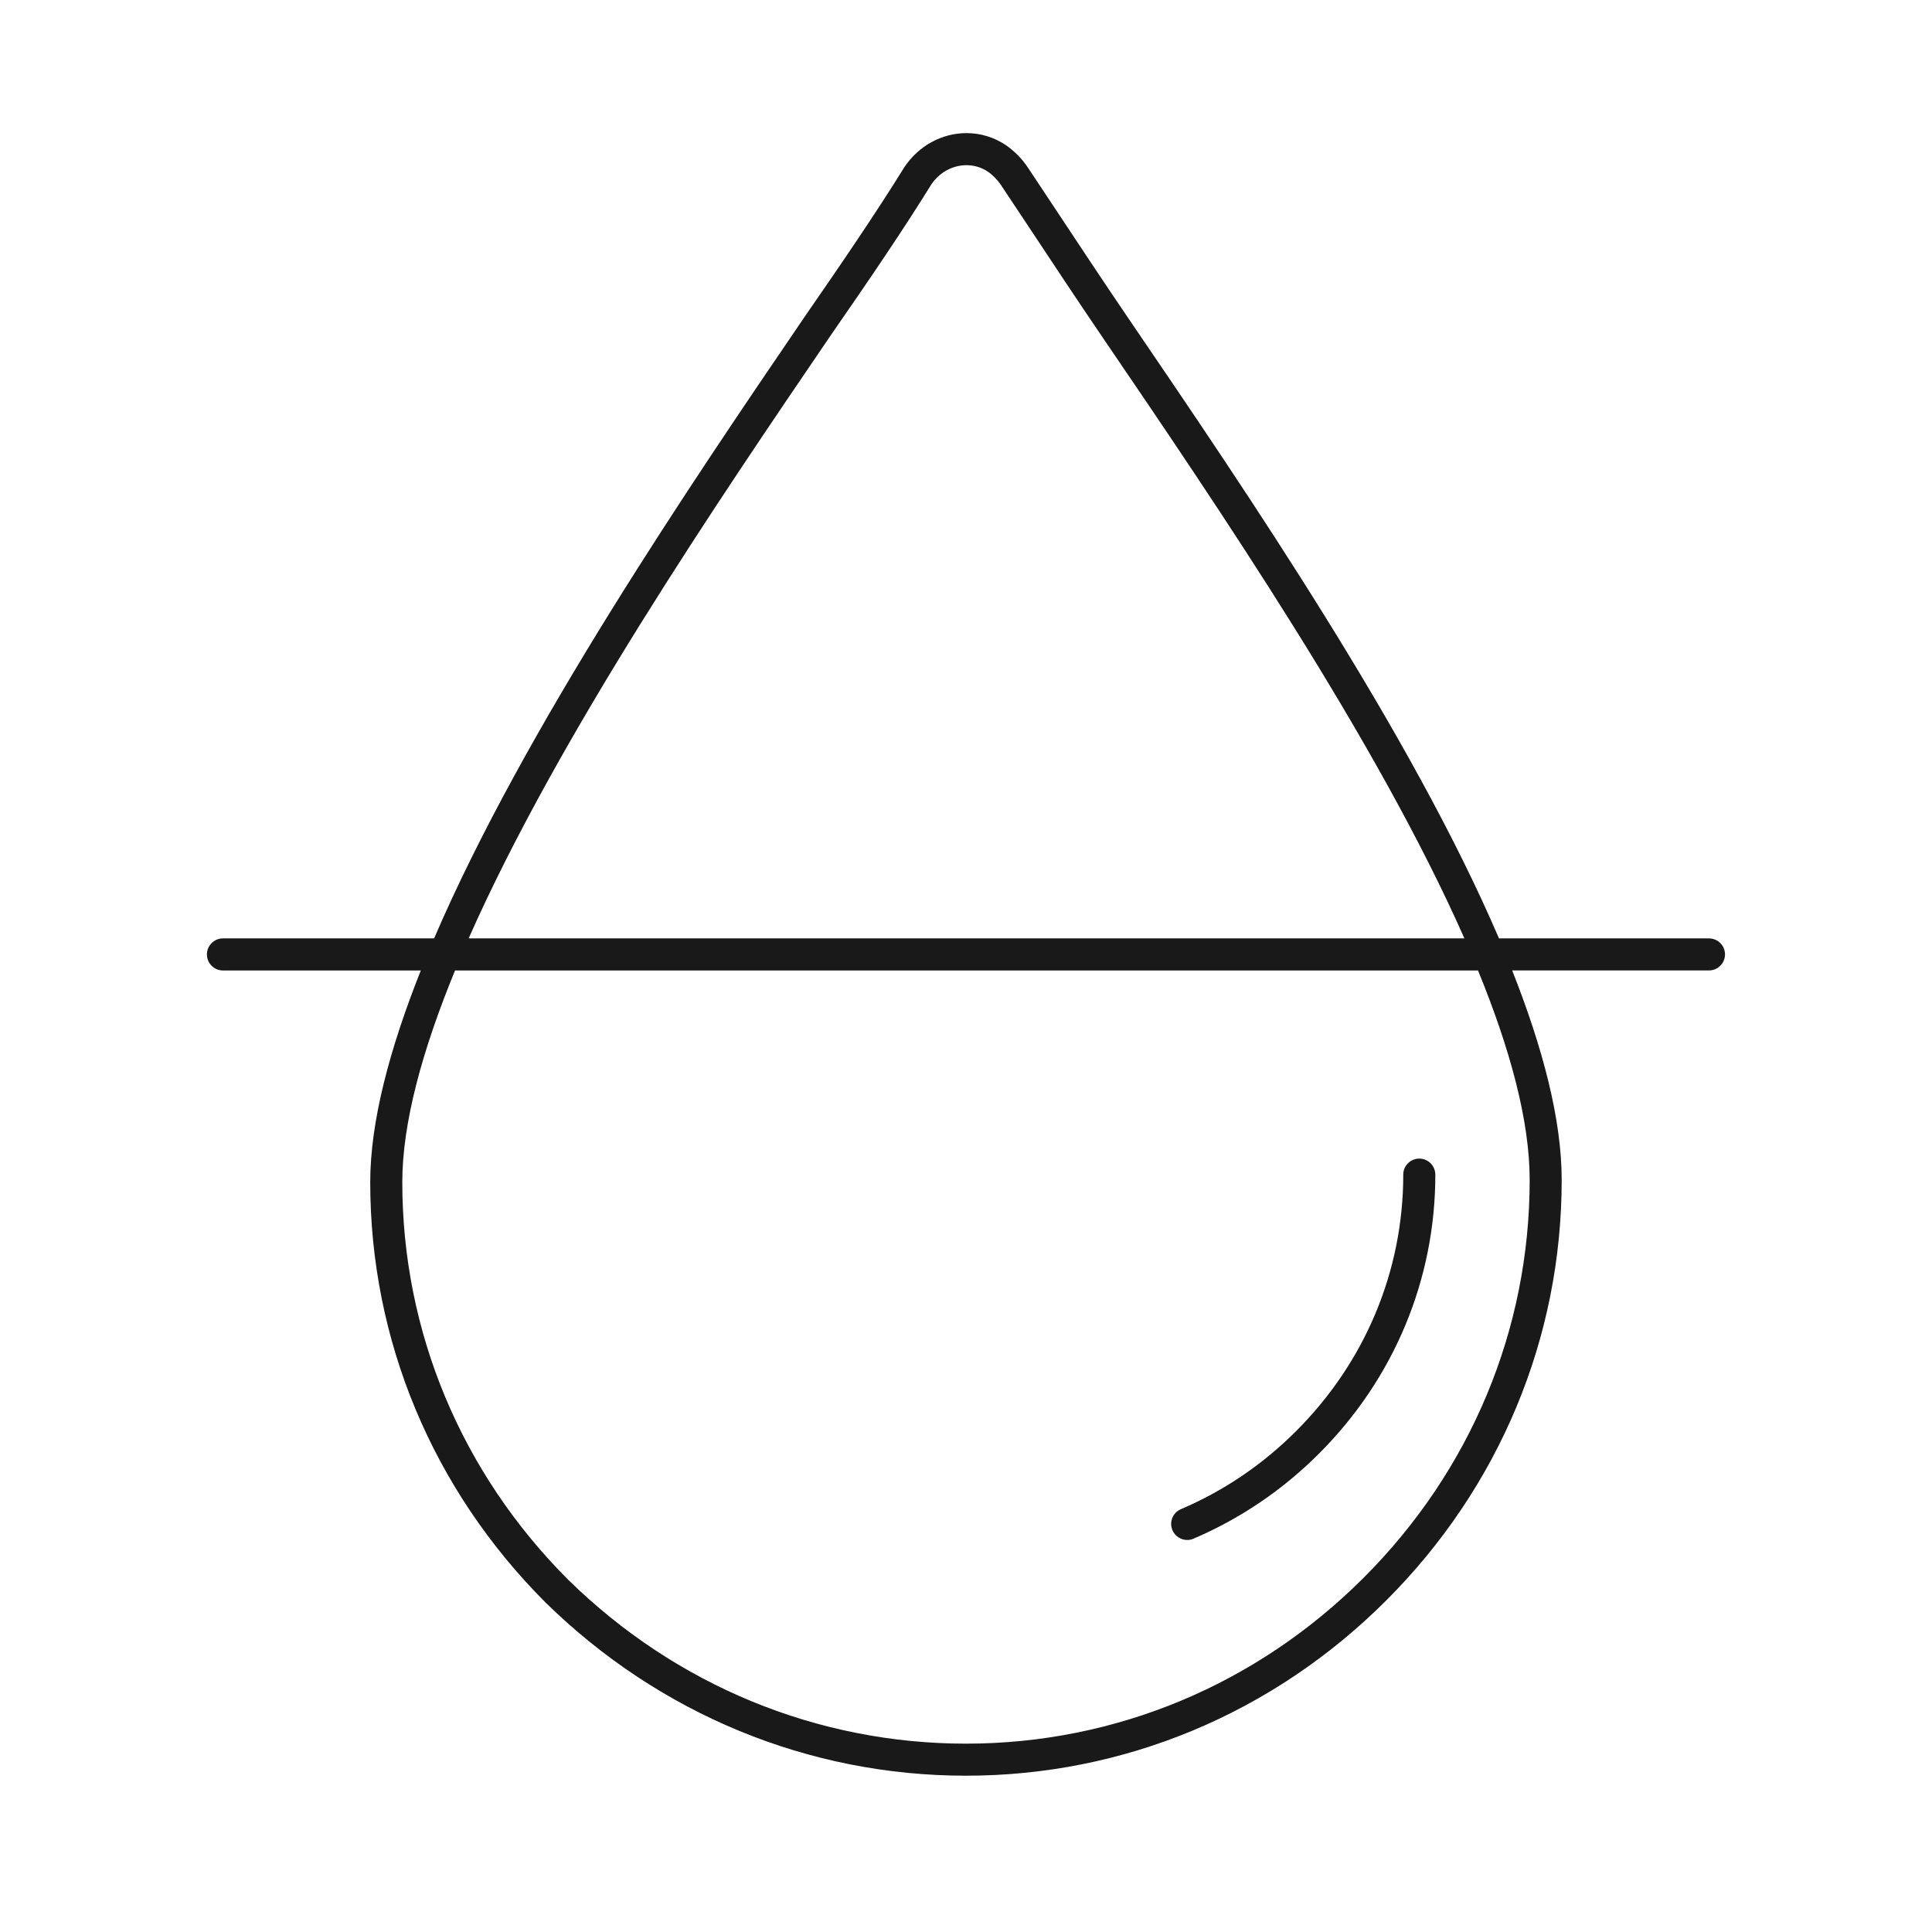 <?xml version="1.0" encoding="utf-8"?>
<!-- Generator: Adobe Illustrator 16.0.0, SVG Export Plug-In . SVG Version: 6.00 Build 0)  -->
<!DOCTYPE svg PUBLIC "-//W3C//DTD SVG 1.1//EN" "http://www.w3.org/Graphics/SVG/1.1/DTD/svg11.dtd">
<svg version="1.1" id="Layer_1" xmlns="http://www.w3.org/2000/svg" xmlns:xlink="http://www.w3.org/1999/xlink" x="0px" y="0px"
	 width="70px" height="70px" viewBox="0 0 70 70" enable-background="new 0 0 70 70" xml:space="preserve">
<g>
	<path fill="#191919" d="M61.92,34h-7.609c-3.188-7.431-9.088-16.096-13.442-22.488c-0.896-1.319-1.723-2.567-2.501-3.744
		l-1.142-1.721c-0.201-0.3-0.489-0.59-0.795-0.797c-0.419-0.278-0.907-0.427-1.409-0.427c-0.898,0-1.739,0.457-2.259,1.24
		c-1.002,1.616-2.176,3.344-3.632,5.448C25.026,17.538,18.997,26.396,15.728,34h-7.65c-0.32,0-0.581,0.26-0.581,0.581
		s0.26,0.581,0.581,0.581h7.169c-1.132,2.844-1.833,5.479-1.833,7.67c0,5.724,2.255,11.132,6.356,15.234
		c4.126,4.043,9.534,6.271,15.228,6.271c5.729,0,11.138-2.258,15.232-6.354c4.097-4.097,6.353-9.507,6.353-15.232
		c0-2.186-0.683-4.784-1.794-7.59h7.13c0.321,0,0.581-0.26,0.581-0.581S62.24,34,61.92,34z M30.086,12.169
		c1.465-2.114,2.649-3.857,3.652-5.478c0.294-0.443,0.774-0.706,1.283-0.706c0.273,0,0.539,0.08,0.763,0.229
		c0.176,0.119,0.357,0.302,0.474,0.477l1.141,1.717c0.781,1.182,1.61,2.434,2.51,3.757C44.15,18.396,49.883,26.811,53.058,34H16.98
		C20.233,26.64,26.089,18.041,30.086,12.169z M55.423,42.752c0,5.417-2.136,10.533-6.013,14.41
		c-3.876,3.878-8.994,6.014-14.411,6.014c-5.388,0-10.506-2.109-14.41-5.936c-3.876-3.878-6.013-8.994-6.013-14.408
		c0-2.16,0.733-4.801,1.911-7.67h37.064C54.71,37.992,55.423,40.597,55.423,42.752z"/>
	<path fill="#191919" d="M51.423,41.978c-0.32,0-0.58,0.26-0.58,0.58c0,3.49-1.377,6.788-3.877,9.288
		c-1.212,1.214-2.618,2.168-4.179,2.834c-0.296,0.126-0.433,0.466-0.307,0.762c0.095,0.221,0.309,0.354,0.534,0.354
		c0.077,0,0.153-0.014,0.229-0.047c1.697-0.726,3.227-1.762,4.545-3.08c2.72-2.718,4.217-6.309,4.217-10.108
		C52.003,42.237,51.743,41.978,51.423,41.978z"/>
</g>
</svg>
